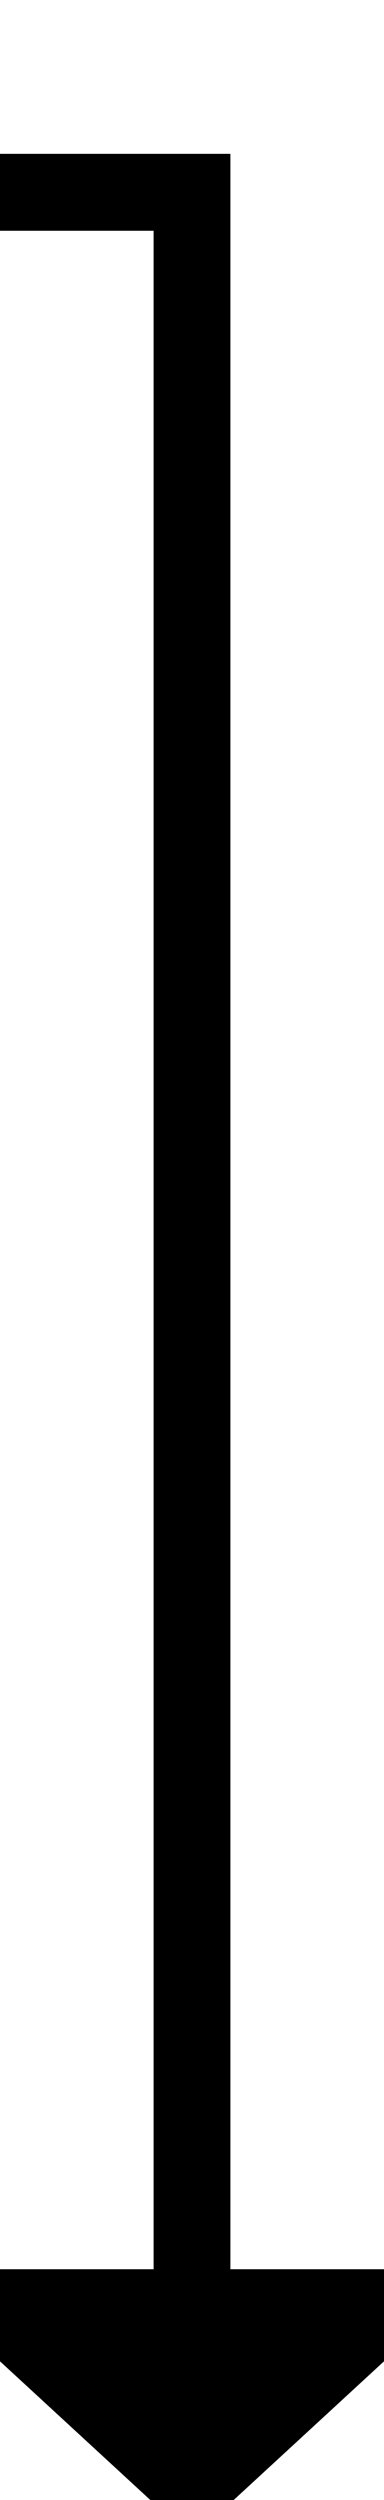 ﻿<?xml version="1.0" encoding="utf-8"?>
<svg version="1.1" xmlns:xlink="http://www.w3.org/1999/xlink" width="10px" height="65px" preserveAspectRatio="xMidYMin meet" viewBox="1146 303  8 65" xmlns="http://www.w3.org/2000/svg">
  <path d="M 956 295  L 956 299  L 956 308  L 1150 308  L 1150 363  " stroke-width="2" stroke="#000000" fill="none" />
  <path d="M 1142.4 362  L 1150 369  L 1157.6 362  L 1142.4 362  Z " fill-rule="nonzero" fill="#000000" stroke="none" />
</svg>